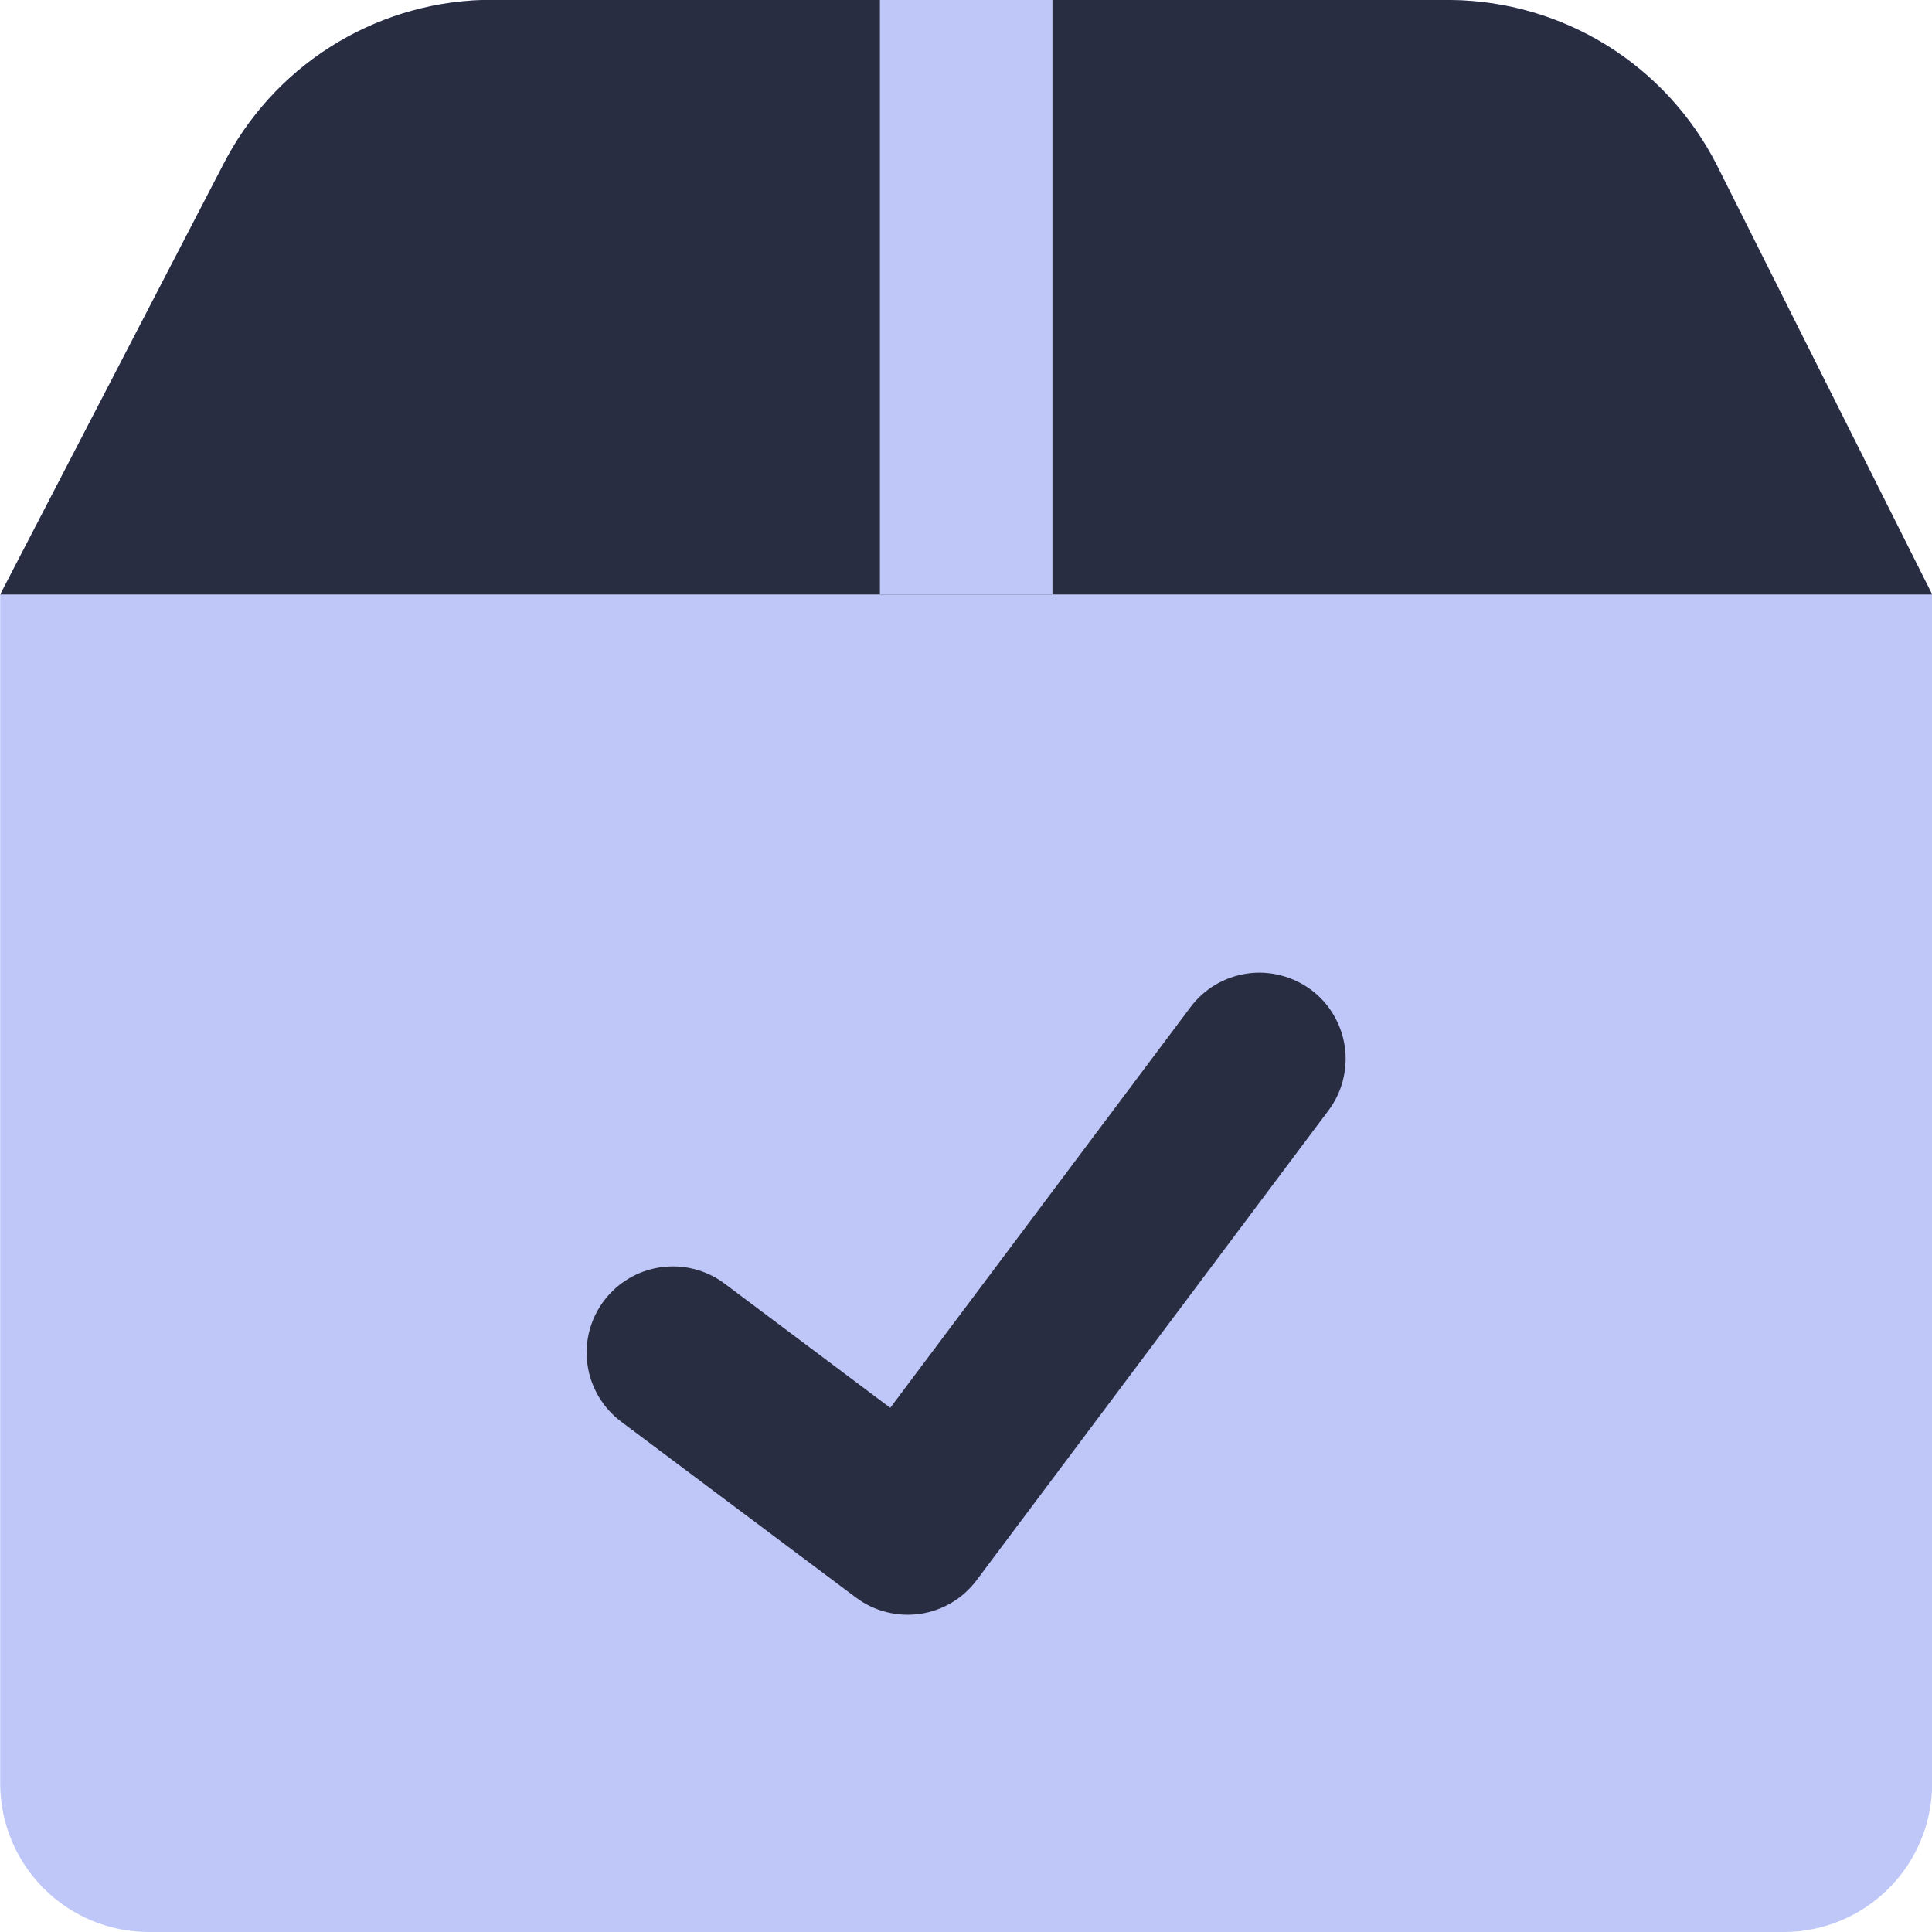 <svg xmlns="http://www.w3.org/2000/svg" fill="none" viewBox="0 0 20 20" height="20" width="20">
<g clip-path="url(#clip0_5058_24036)">
<path fill="#BEC7F7" d="M20.002 6.154V18.461C20.002 18.869 19.84 19.261 19.552 19.549C19.263 19.838 18.872 20 18.464 20H1.541C1.133 20 0.741 19.838 0.453 19.549C0.164 19.261 0.002 18.869 0.002 18.461L0.002 6.154L2.309 1.707C2.563 1.209 2.945 0.788 3.416 0.488C3.887 0.188 4.43 0.019 4.988 -0L15.019 -0C15.591 0.006 16.149 0.168 16.635 0.469C17.12 0.77 17.514 1.198 17.774 1.707L20.002 6.154Z"></path>
<path fill="#292D42" d="M2.309 1.707L0.002 6.154H20.002L17.771 1.707C17.512 1.198 17.118 0.77 16.633 0.469C16.147 0.168 15.589 0.006 15.018 -0L4.987 -0C4.429 0.019 3.886 0.188 3.415 0.488C2.944 0.788 2.563 1.209 2.309 1.707Z"></path>
<path fill="#BEC7F7" d="M9.109 6.154V-0H10.895V6.154H9.109Z" clip-rule="evenodd" fill-rule="evenodd"></path>
<path fill="#292D42" d="M13.573 10.247C13.667 10.317 13.746 10.405 13.805 10.506C13.865 10.607 13.905 10.719 13.921 10.835C13.938 10.951 13.931 11.069 13.902 11.183C13.873 11.296 13.822 11.403 13.751 11.497L10.11 16.358C9.968 16.548 9.757 16.673 9.523 16.707C9.289 16.74 9.051 16.68 8.861 16.538L6.43 14.717C6.241 14.575 6.115 14.363 6.082 14.129C6.048 13.895 6.109 13.656 6.251 13.467C6.394 13.277 6.605 13.152 6.839 13.119C7.074 13.085 7.312 13.146 7.501 13.288L9.216 14.574L12.323 10.427C12.393 10.333 12.481 10.254 12.582 10.194C12.683 10.134 12.794 10.095 12.911 10.078C13.027 10.061 13.145 10.068 13.258 10.097C13.372 10.126 13.479 10.177 13.573 10.247Z" clip-rule="evenodd" fill-rule="evenodd"></path>
</g>
<defs>
<clipPath id="clip0_5058_24036">
<rect fill="white" height="20" width="20"></rect>
</clipPath>
</defs>
</svg>
